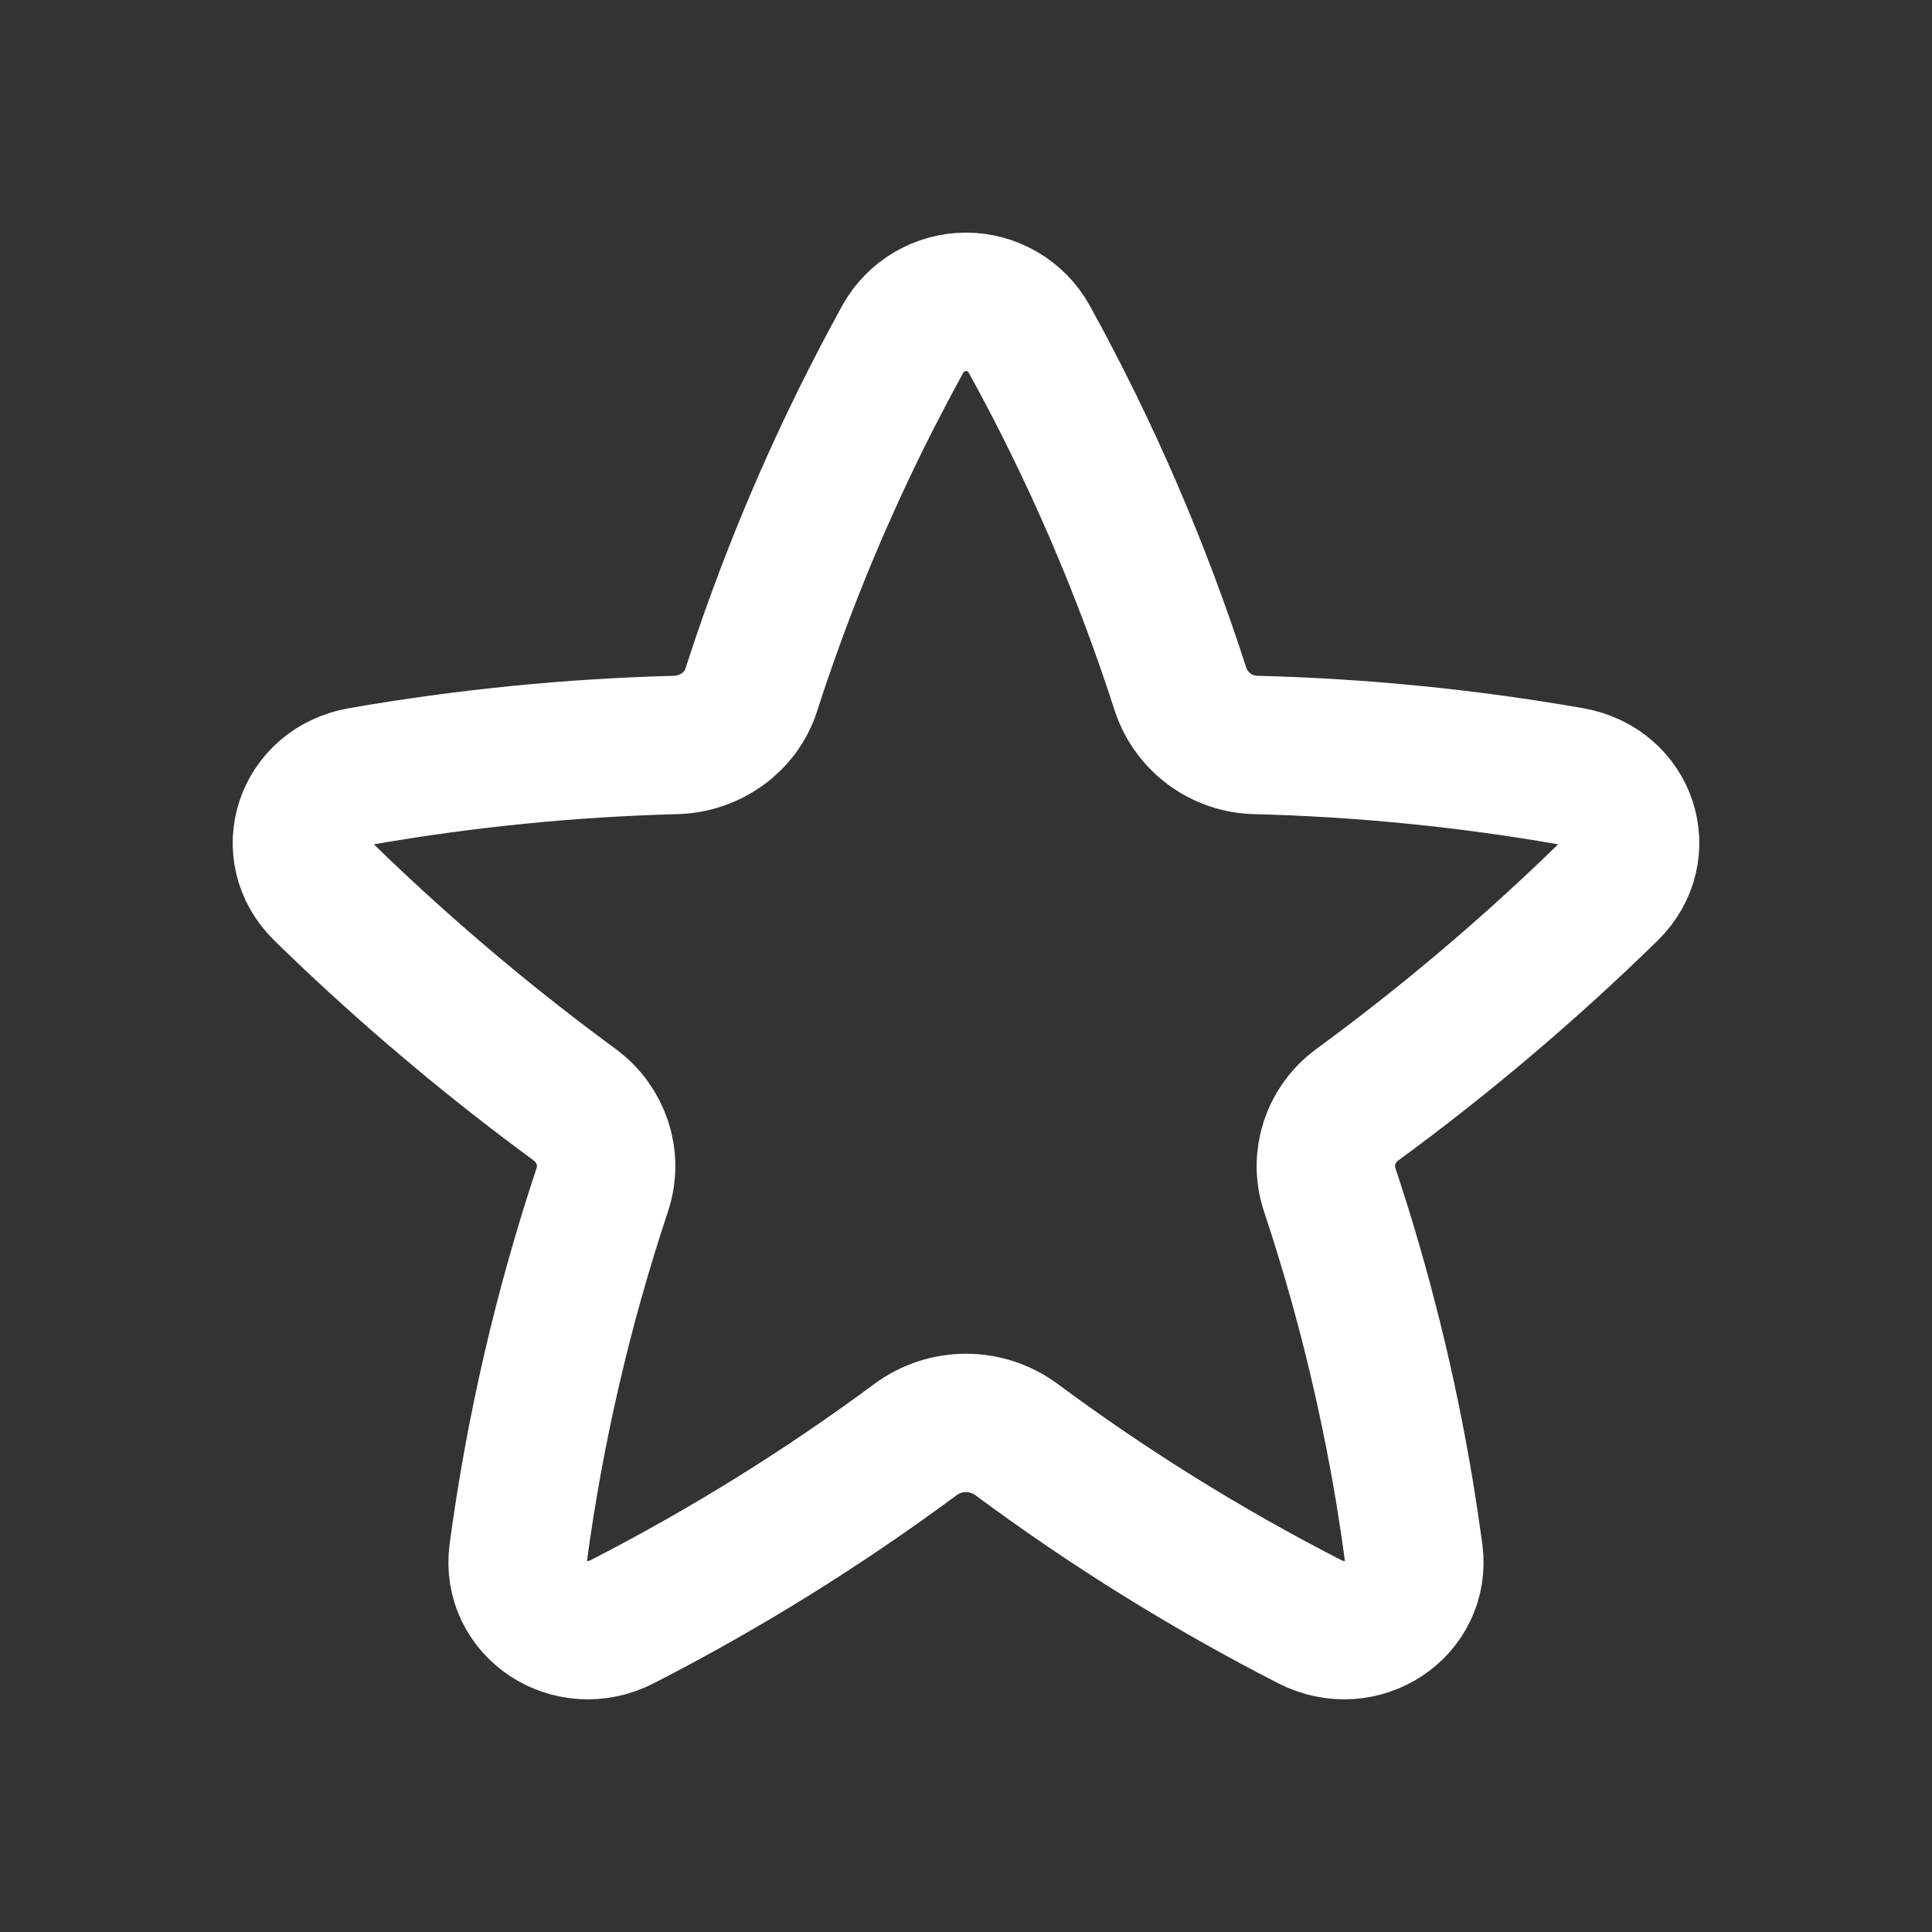 <svg width="32" height="32" viewBox="0 0 32 32" fill="none" xmlns="http://www.w3.org/2000/svg">
<rect x="0" y="0" width="32" height="32" fill="#333333" stroke="none"/>
<path d="M17.044 5.611C16.94 5.425 16.788 5.271 16.605 5.164C16.421 5.056 16.213 4.999 16 4.999C15.787 4.999 15.579 5.056 15.395 5.164C15.212 5.271 15.06 5.425 14.956 5.611C14.712 6.056 14.477 6.506 14.251 6.963C13.54 8.406 12.935 9.9 12.442 11.431C12.272 11.958 11.768 12.323 11.192 12.339C9.443 12.385 7.7 12.559 5.976 12.859C5.03 13.025 4.675 14.103 5.347 14.761C5.5 14.911 5.655 15.06 5.811 15.207C6.981 16.311 8.218 17.343 9.515 18.295C9.963 18.624 10.148 19.188 9.977 19.703C9.325 21.663 8.858 23.679 8.583 25.725C8.461 26.648 9.449 27.3 10.307 26.86C12.008 25.987 13.635 24.977 15.171 23.838C15.412 23.663 15.702 23.568 16 23.568C16.298 23.568 16.588 23.663 16.829 23.838C18.364 24.977 19.991 25.988 21.693 26.86C22.55 27.3 23.539 26.648 23.416 25.725C23.369 25.379 23.317 25.035 23.261 24.693C22.979 23 22.565 21.332 22.023 19.703C21.852 19.188 22.035 18.624 22.485 18.295C23.956 17.217 25.349 16.036 26.653 14.761C27.325 14.103 26.971 13.025 26.024 12.859C24.3 12.557 22.557 12.384 20.808 12.339C20.532 12.335 20.263 12.245 20.04 12.083C19.816 11.92 19.648 11.693 19.558 11.431C18.909 9.415 18.067 7.465 17.044 5.611Z" stroke="white" stroke-width="2.292" stroke-linecap="round" stroke-linejoin="round"/>
</svg>
